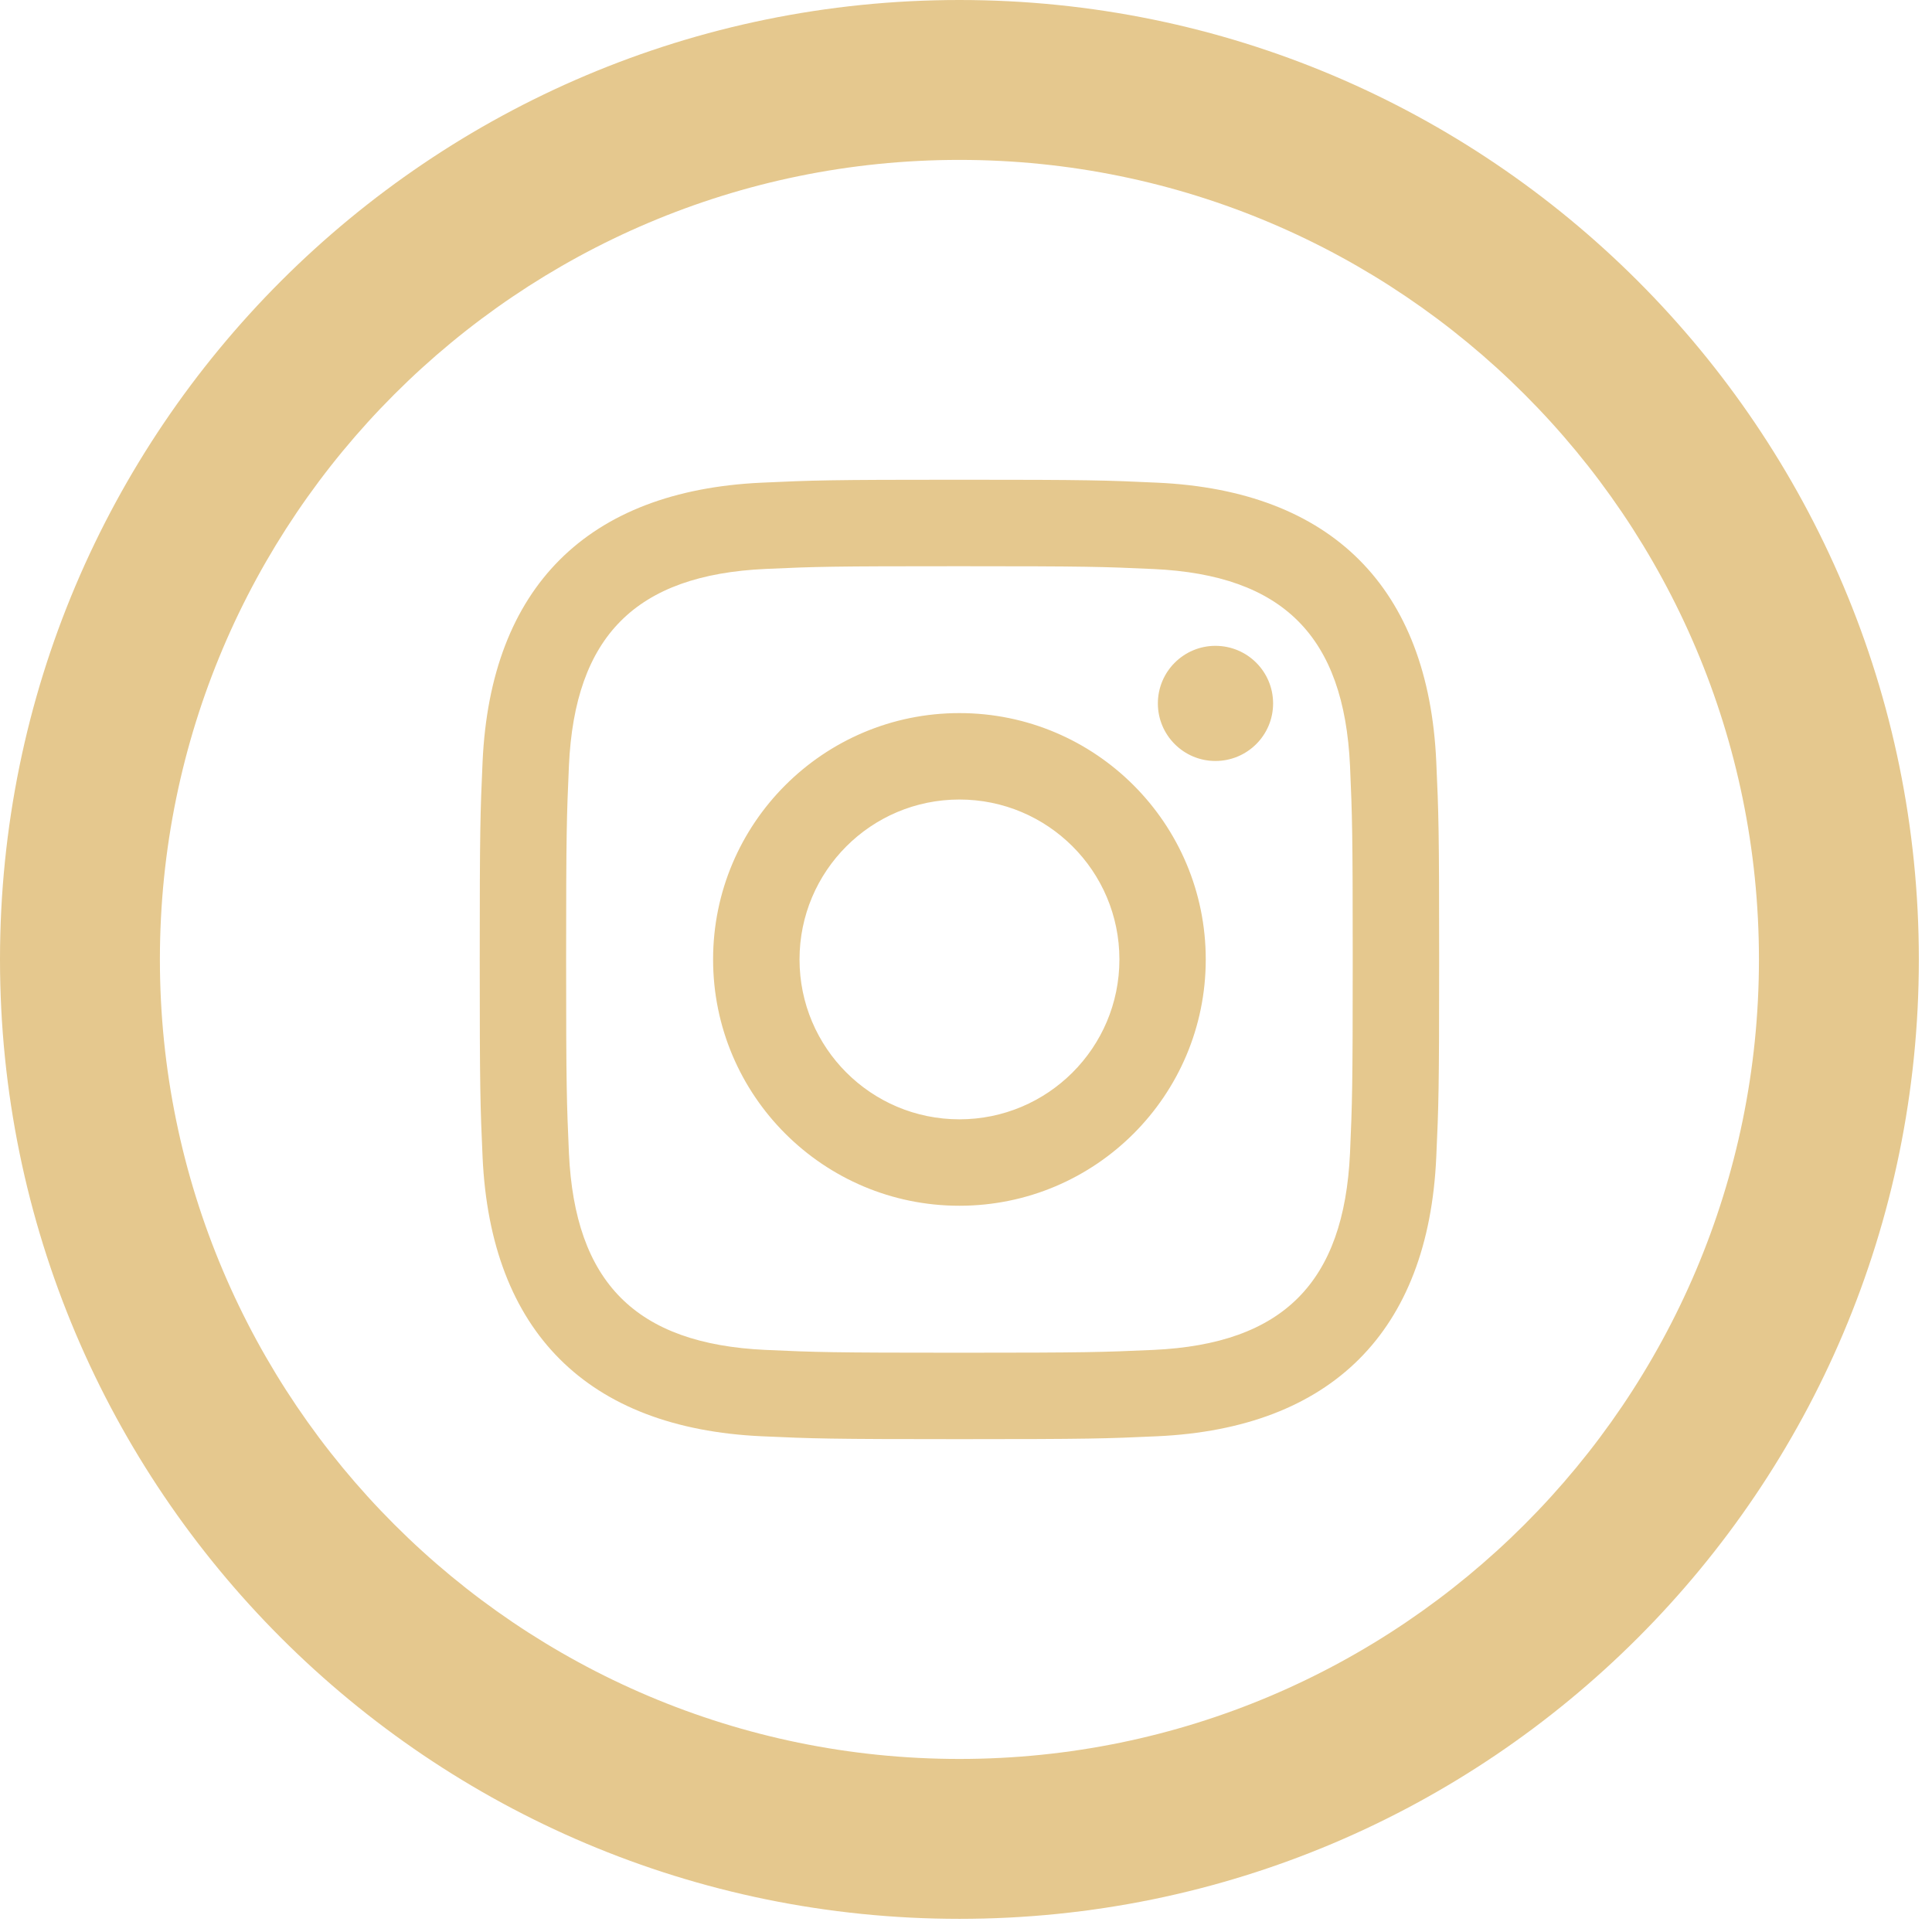<svg width="42" height="42" viewBox="0 0 42 42" fill="none" xmlns="http://www.w3.org/2000/svg">
<path fill-rule="evenodd" clip-rule="evenodd" d="M20.857 0C9.339 0 0 9.339 0 20.857C0 32.376 9.339 41.714 20.857 41.714C32.376 41.714 41.714 32.376 41.714 20.857C41.714 9.339 32.376 0 20.857 0ZM20.857 3.476C30.441 3.476 38.238 11.273 38.238 20.857C38.238 30.441 30.441 38.238 20.857 38.238C11.273 38.238 3.476 30.441 3.476 20.857C3.476 11.273 11.273 3.476 20.857 3.476ZM25.072 12.37C23.972 12.32 23.642 12.309 20.857 12.309C18.073 12.309 17.742 12.318 16.644 12.368C13.814 12.497 12.497 13.837 12.368 16.644C12.32 17.742 12.307 18.073 12.307 20.857C12.307 23.642 12.32 23.972 12.368 25.07C12.499 27.87 13.811 29.216 16.644 29.346C17.742 29.396 18.073 29.407 20.857 29.407C23.643 29.407 23.972 29.395 25.072 29.346C27.902 29.217 29.217 27.874 29.348 25.07C29.396 23.972 29.407 23.642 29.407 20.857C29.407 18.073 29.396 17.744 29.348 16.644C29.217 13.839 27.9 12.499 25.072 12.37ZM20.857 10.429C18.024 10.429 17.671 10.441 16.557 10.493C12.768 10.667 10.665 12.768 10.491 16.557C10.441 17.671 10.429 18.026 10.429 20.857C10.429 23.69 10.441 24.045 10.491 25.157C10.665 28.945 12.768 31.049 16.557 31.223C17.671 31.274 18.024 31.286 20.857 31.286C23.69 31.286 24.045 31.274 25.159 31.223C28.941 31.049 31.053 28.948 31.223 25.157C31.274 24.045 31.286 23.69 31.286 20.857C31.286 18.026 31.274 17.671 31.223 16.557C31.053 12.773 28.948 10.665 25.159 10.493C24.045 10.441 23.69 10.429 20.857 10.429ZM15.502 20.857C15.502 17.899 17.901 15.502 20.857 15.502C23.814 15.502 26.212 17.901 26.212 20.857C26.212 23.816 23.814 26.212 20.857 26.212C17.901 26.212 15.502 23.816 15.502 20.857ZM20.857 24.333C18.936 24.333 17.381 22.778 17.381 20.857C17.381 18.938 18.936 17.381 20.857 17.381C22.776 17.381 24.335 18.936 24.335 20.857C24.335 22.778 22.776 24.333 20.857 24.333ZM25.171 15.292C25.171 14.6 25.733 14.04 26.422 14.04C27.116 14.04 27.676 14.6 27.676 15.292C27.676 15.984 27.114 16.543 26.422 16.543C25.731 16.543 25.171 15.982 25.171 15.292Z" fill="#E5C88E"/>
</svg>
